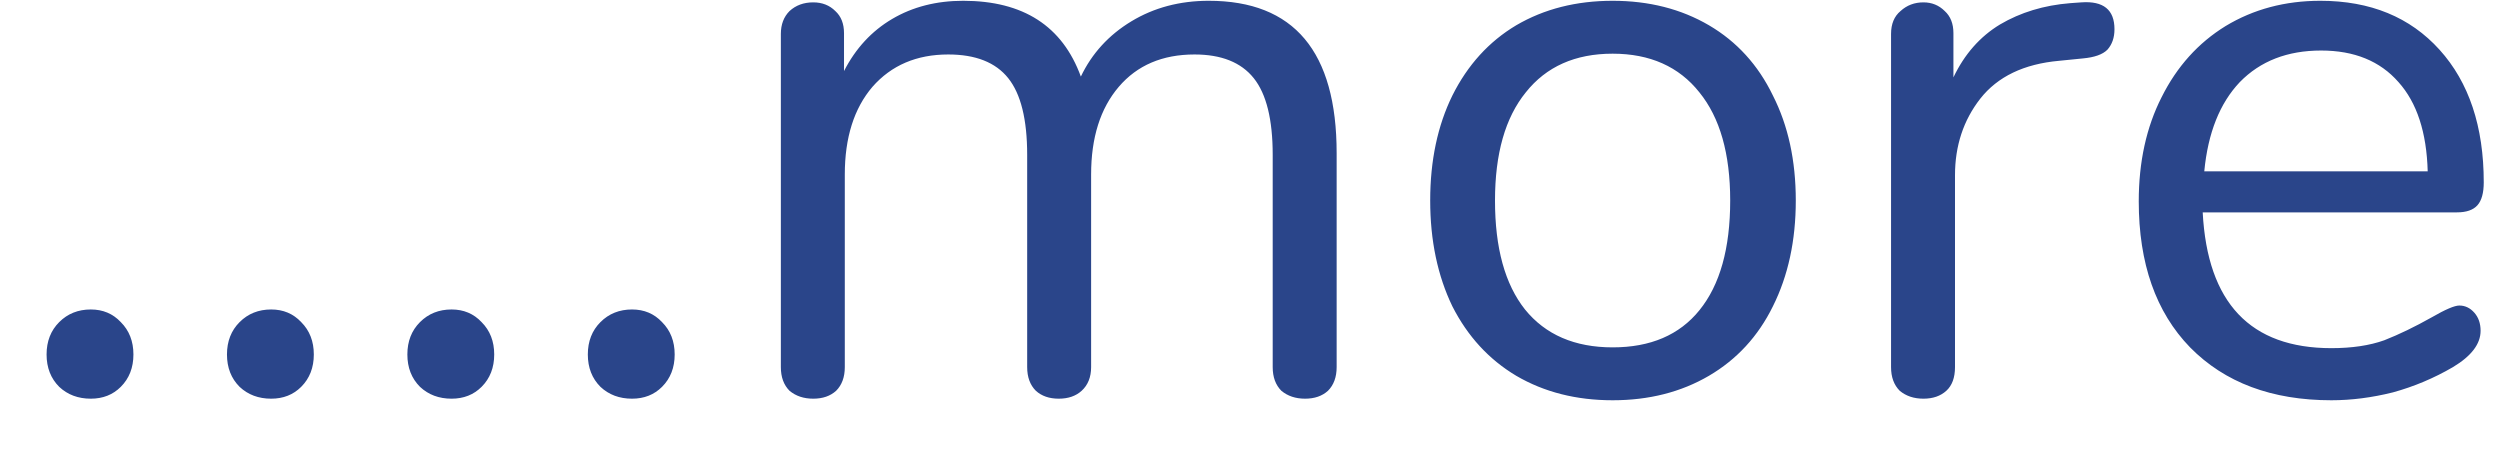 <?xml version="1.0" encoding="UTF-8"?> <svg xmlns="http://www.w3.org/2000/svg" width="38" height="7" viewBox="0 0 38 7" fill="none"> <path d="M1.38 6.06C1.188 6.06 1.028 6 0.9 5.88C0.772 5.752 0.708 5.588 0.708 5.388C0.708 5.188 0.772 5.024 0.9 4.896C1.028 4.768 1.188 4.704 1.38 4.704C1.564 4.704 1.716 4.768 1.836 4.896C1.964 5.024 2.028 5.188 2.028 5.388C2.028 5.588 1.964 5.752 1.836 5.88C1.716 6 1.564 6.06 1.38 6.06ZM4.122 6.06C3.93 6.06 3.77 6 3.642 5.88C3.514 5.752 3.45 5.588 3.45 5.388C3.45 5.188 3.514 5.024 3.642 4.896C3.77 4.768 3.93 4.704 4.122 4.704C4.306 4.704 4.458 4.768 4.578 4.896C4.706 5.024 4.77 5.188 4.77 5.388C4.77 5.588 4.706 5.752 4.578 5.88C4.458 6 4.306 6.06 4.122 6.06ZM6.864 6.06C6.672 6.06 6.512 6 6.384 5.88C6.256 5.752 6.192 5.588 6.192 5.388C6.192 5.188 6.256 5.024 6.384 4.896C6.512 4.768 6.672 4.704 6.864 4.704C7.048 4.704 7.2 4.768 7.32 4.896C7.448 5.024 7.512 5.188 7.512 5.388C7.512 5.588 7.448 5.752 7.32 5.88C7.2 6 7.048 6.06 6.864 6.06ZM9.607 6.06C9.415 6.06 9.255 6 9.127 5.88C8.999 5.752 8.935 5.588 8.935 5.388C8.935 5.188 8.999 5.024 9.127 4.896C9.255 4.768 9.415 4.704 9.607 4.704C9.791 4.704 9.943 4.768 10.063 4.896C10.191 5.024 10.255 5.188 10.255 5.388C10.255 5.588 10.191 5.752 10.063 5.88C9.943 6 9.791 6.06 9.607 6.06ZM18.373 0.012C19.669 0.012 20.317 0.784 20.317 2.328V5.58C20.317 5.732 20.273 5.852 20.185 5.94C20.097 6.02 19.981 6.06 19.837 6.06C19.693 6.06 19.573 6.02 19.477 5.94C19.389 5.852 19.345 5.732 19.345 5.58V2.352C19.345 1.816 19.249 1.428 19.057 1.188C18.865 0.948 18.565 0.828 18.157 0.828C17.669 0.828 17.285 0.992 17.005 1.32C16.725 1.648 16.585 2.092 16.585 2.652V5.58C16.585 5.732 16.537 5.852 16.441 5.94C16.353 6.02 16.237 6.06 16.093 6.06C15.949 6.06 15.833 6.02 15.745 5.94C15.657 5.852 15.613 5.732 15.613 5.58V2.352C15.613 1.816 15.517 1.428 15.325 1.188C15.133 0.948 14.829 0.828 14.413 0.828C13.933 0.828 13.549 0.992 13.261 1.32C12.981 1.648 12.841 2.092 12.841 2.652V5.58C12.841 5.732 12.797 5.852 12.709 5.94C12.621 6.02 12.505 6.06 12.361 6.06C12.217 6.06 12.097 6.02 12.001 5.94C11.913 5.852 11.869 5.732 11.869 5.58V0.516C11.869 0.372 11.913 0.256 12.001 0.168C12.097 0.08 12.217 0.036 12.361 0.036C12.497 0.036 12.609 0.08 12.697 0.168C12.785 0.248 12.829 0.36 12.829 0.504V1.08C13.005 0.736 13.249 0.472 13.561 0.288C13.873 0.104 14.233 0.012 14.641 0.012C15.553 0.012 16.149 0.396 16.429 1.164C16.597 0.812 16.853 0.532 17.197 0.324C17.541 0.116 17.933 0.012 18.373 0.012ZM24.512 6.084C23.959 6.084 23.471 5.96 23.047 5.712C22.631 5.464 22.308 5.112 22.076 4.656C21.852 4.192 21.739 3.656 21.739 3.048C21.739 2.44 21.852 1.908 22.076 1.452C22.308 0.988 22.631 0.632 23.047 0.384C23.471 0.136 23.959 0.012 24.512 0.012C25.064 0.012 25.552 0.136 25.976 0.384C26.399 0.632 26.724 0.988 26.948 1.452C27.18 1.908 27.296 2.44 27.296 3.048C27.296 3.656 27.18 4.192 26.948 4.656C26.724 5.112 26.399 5.464 25.976 5.712C25.552 5.96 25.064 6.084 24.512 6.084ZM24.512 5.28C25.087 5.28 25.527 5.092 25.831 4.716C26.143 4.332 26.299 3.776 26.299 3.048C26.299 2.336 26.143 1.788 25.831 1.404C25.52 1.012 25.079 0.816 24.512 0.816C23.944 0.816 23.503 1.012 23.192 1.404C22.88 1.788 22.724 2.336 22.724 3.048C22.724 3.768 22.875 4.32 23.18 4.704C23.491 5.088 23.936 5.28 24.512 5.28ZM31.636 0.036C31.972 0.012 32.14 0.148 32.14 0.444C32.14 0.572 32.104 0.676 32.032 0.756C31.96 0.828 31.836 0.872 31.66 0.888L31.3 0.924C30.764 0.972 30.364 1.164 30.1 1.5C29.844 1.828 29.716 2.216 29.716 2.664V5.58C29.716 5.74 29.672 5.86 29.584 5.94C29.496 6.02 29.38 6.06 29.236 6.06C29.092 6.06 28.972 6.02 28.876 5.94C28.788 5.852 28.744 5.732 28.744 5.58V0.516C28.744 0.364 28.792 0.248 28.888 0.168C28.984 0.08 29.1 0.036 29.236 0.036C29.364 0.036 29.472 0.08 29.56 0.168C29.648 0.248 29.692 0.36 29.692 0.504V1.176C29.86 0.824 30.096 0.556 30.4 0.372C30.712 0.188 31.068 0.08 31.468 0.048L31.636 0.036ZM37.381 4.644C37.469 4.644 37.545 4.68 37.609 4.752C37.673 4.824 37.705 4.916 37.705 5.028C37.705 5.228 37.565 5.412 37.285 5.58C36.997 5.748 36.693 5.876 36.373 5.964C36.053 6.044 35.741 6.084 35.437 6.084C34.533 6.084 33.817 5.816 33.289 5.28C32.769 4.744 32.509 4.004 32.509 3.06C32.509 2.46 32.625 1.932 32.857 1.476C33.089 1.012 33.413 0.652 33.829 0.396C34.253 0.14 34.733 0.012 35.269 0.012C36.029 0.012 36.633 0.26 37.081 0.756C37.529 1.252 37.753 1.924 37.753 2.772C37.753 2.932 37.721 3.048 37.657 3.12C37.593 3.192 37.489 3.228 37.345 3.228H33.481C33.553 4.604 34.205 5.292 35.437 5.292C35.749 5.292 36.017 5.252 36.241 5.172C36.465 5.084 36.705 4.968 36.961 4.824C37.169 4.704 37.309 4.644 37.381 4.644ZM35.281 0.768C34.769 0.768 34.357 0.928 34.045 1.248C33.741 1.568 33.561 2.02 33.505 2.604H36.901C36.885 2.012 36.737 1.56 36.457 1.248C36.177 0.928 35.785 0.768 35.281 0.768Z" fill="#2A458A"></path> </svg> 